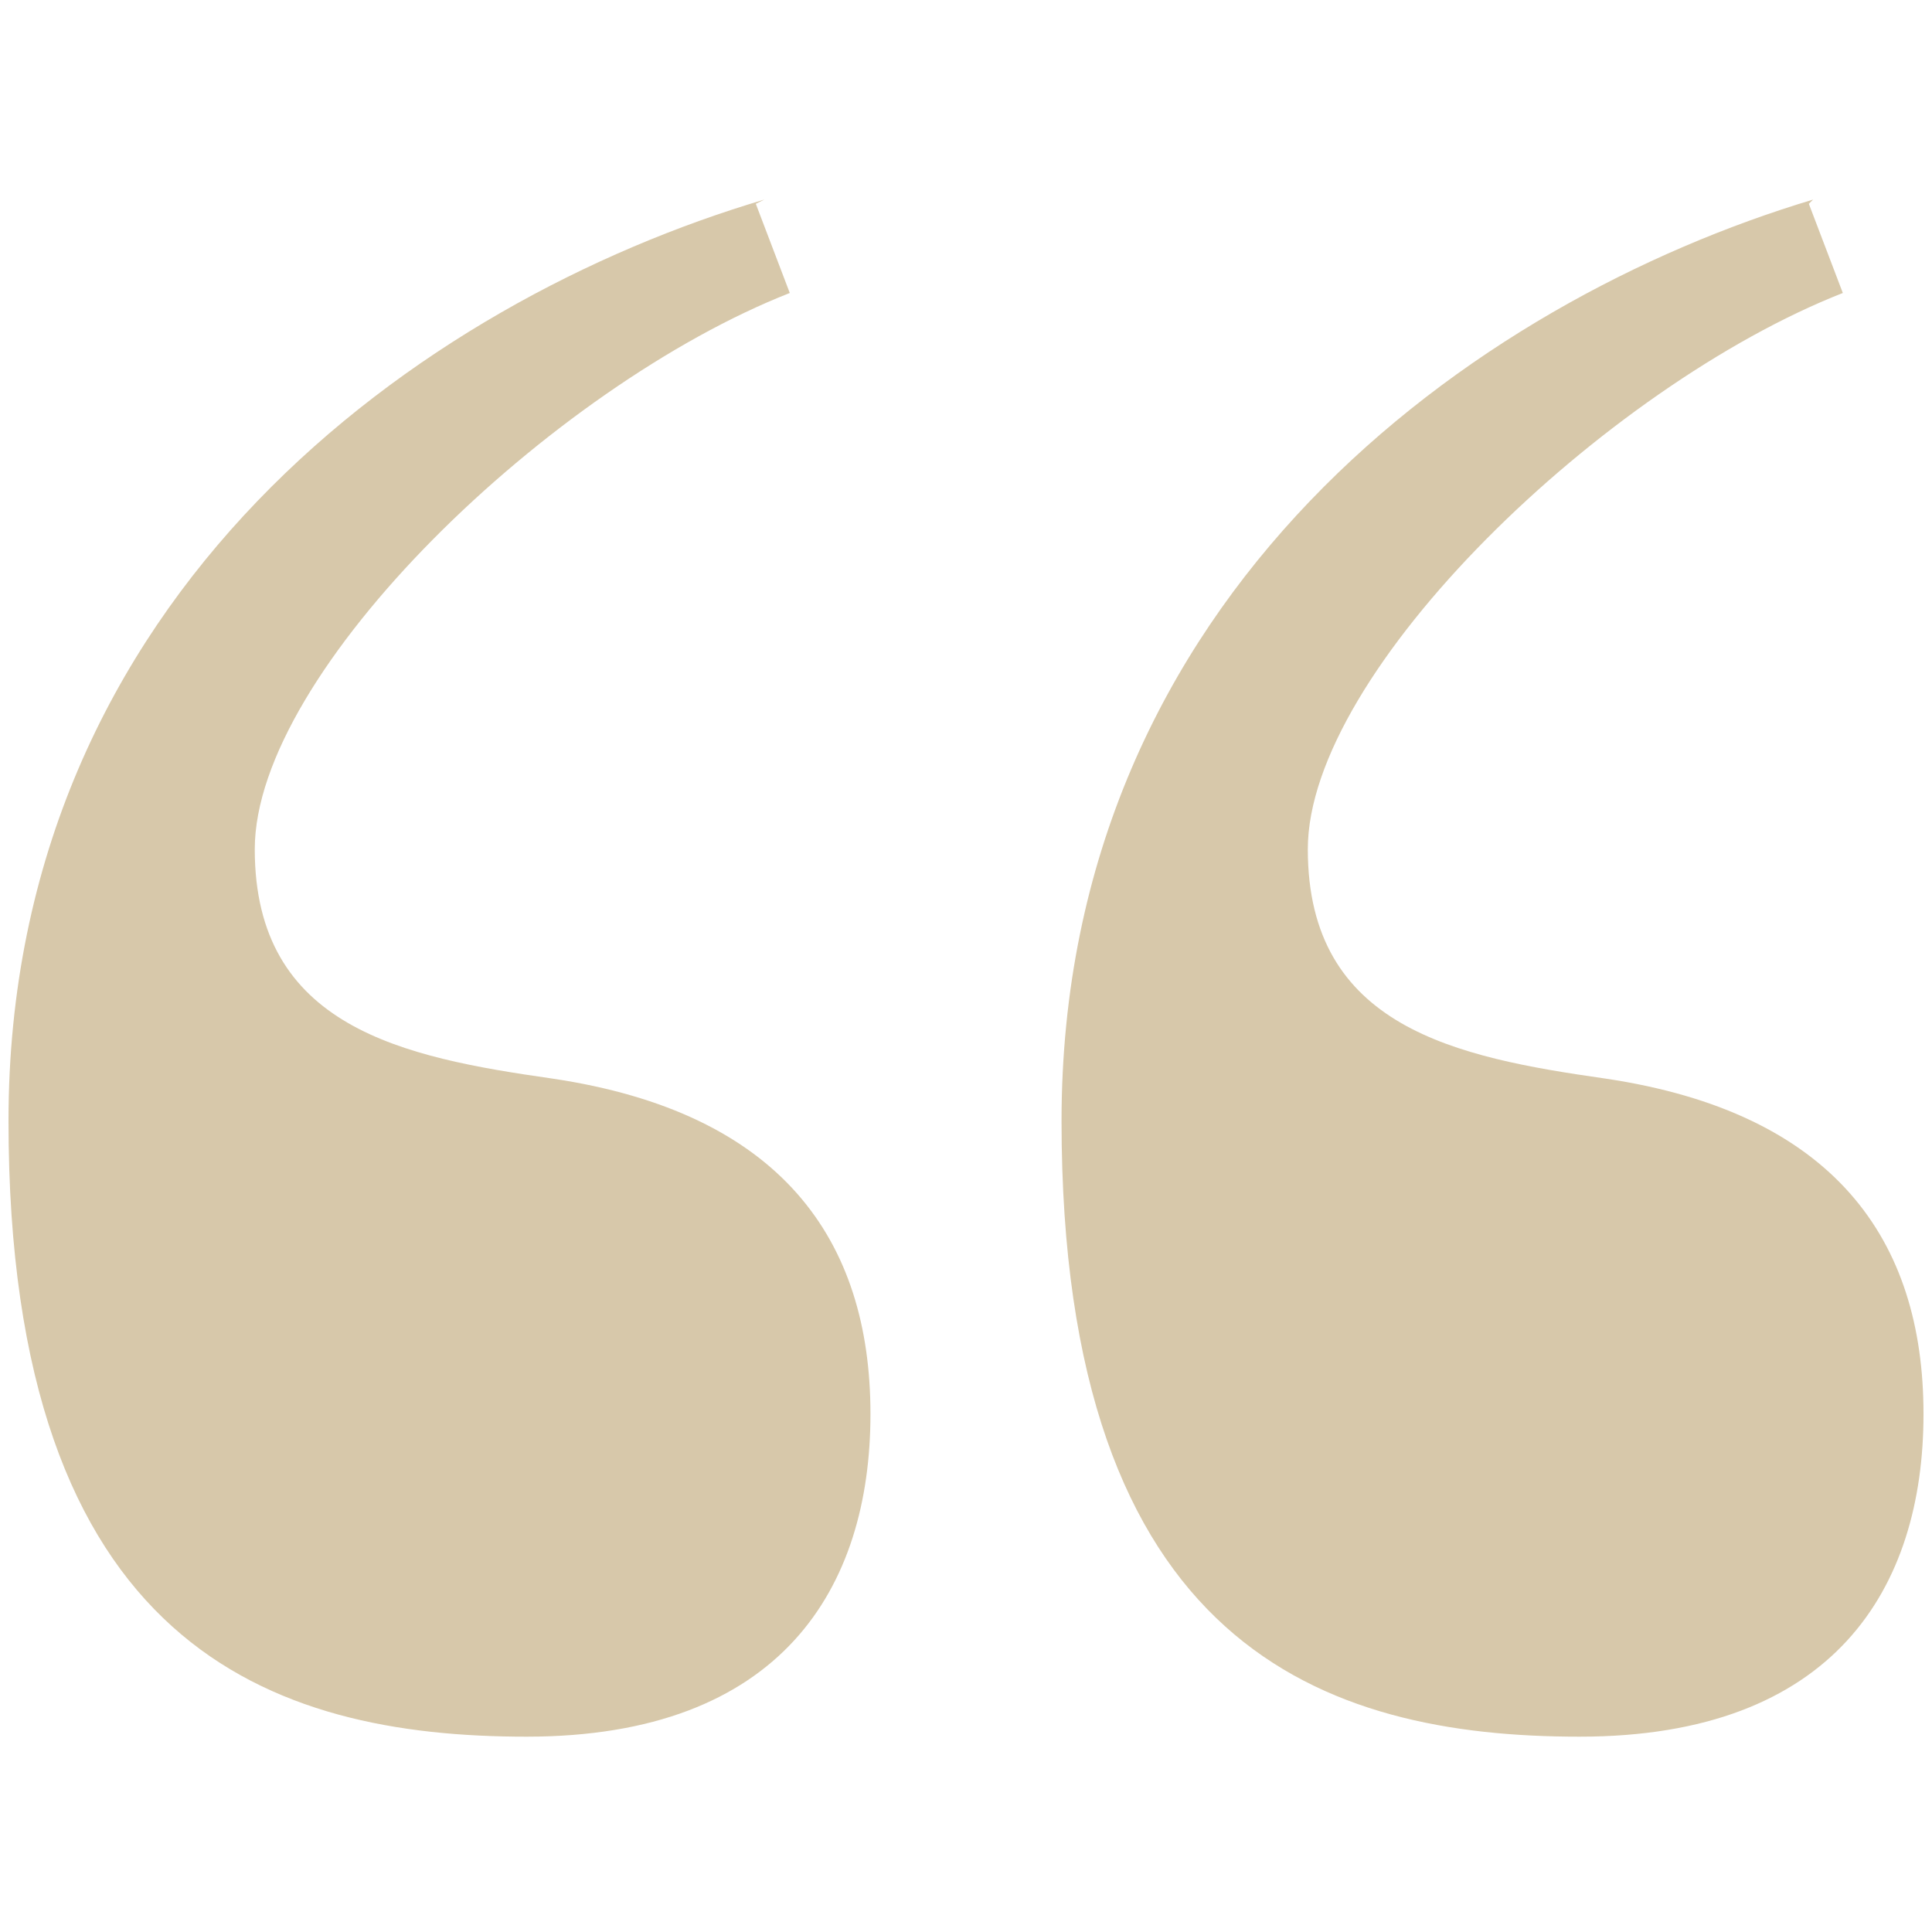<?xml version="1.0" encoding="UTF-8"?> <svg xmlns="http://www.w3.org/2000/svg" id="Layer_2" version="1.1" viewBox="0 0 45.5 45.5"><!-- Generator: Adobe Illustrator 29.6.1, SVG Export Plug-In . SVG Version: 2.1.1 Build 9) --><defs><style> .st0 { fill: #d7c8aa; } </style></defs><path class="st0" d="M42.7,4.7c-8,2.4-17.7,9.3-17.7,21.7s6.2,14.5,12.2,14.5,8.1-3.5,8.1-7.6-2.1-7.1-7.5-7.9c-3.5-.5-7-1.2-7-5.4s7-10.9,12.6-13.1l-.8-2.1ZM18,4.7C9.9,7.1.2,14,.2,26.4s6.2,14.5,12.2,14.5,8.1-3.5,8.1-7.6-2.1-7.1-7.5-7.9c-3.5-.5-7-1.2-7-5.4s7-10.9,12.6-13.1l-.8-2.1Z"></path></svg> 